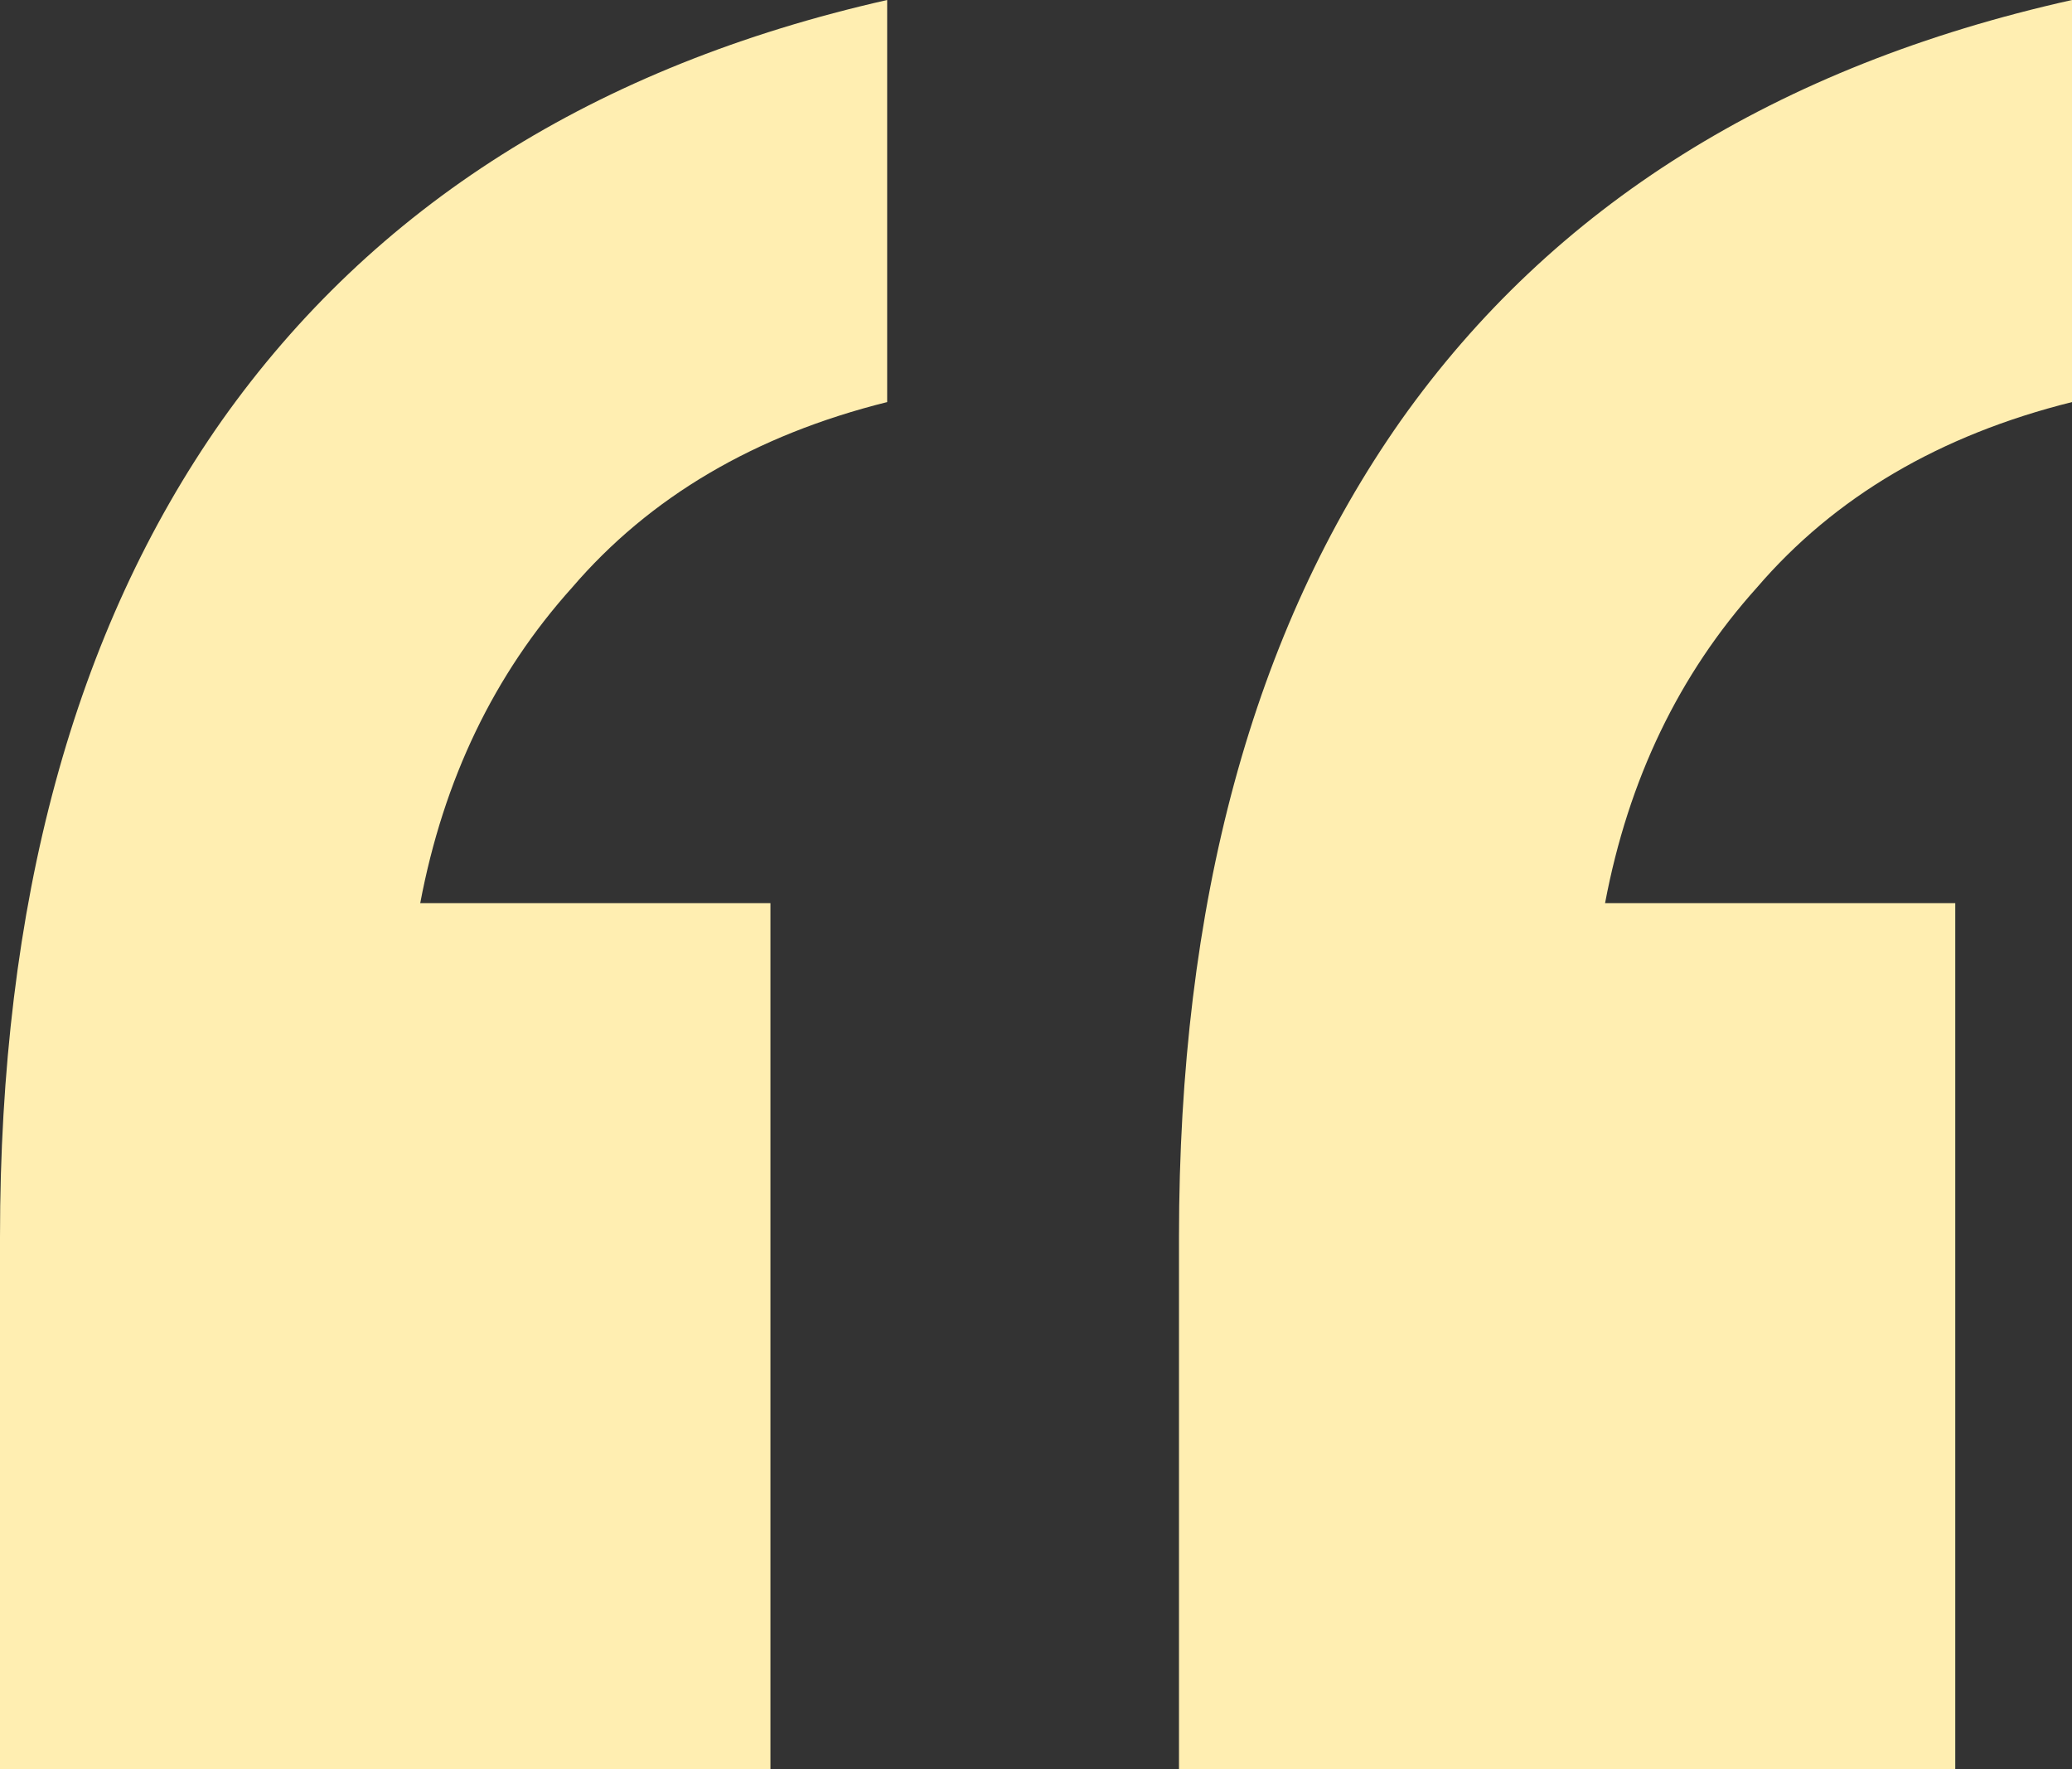 <svg width="82" height="70" viewBox="0 0 82 70" fill="none" xmlns="http://www.w3.org/2000/svg">
<rect x="0" y="0" width="82" height="70" fill="#333333" stroke="none"/>
<path d="M46.659 70V48.951C46.659 35.734 49.585 24.965 55.437 16.643C61.442 8.159 70.297 2.611 82 0V15.909C76.764 17.215 72.607 19.662 69.527 23.252C66.447 26.678 64.445 30.839 63.521 35.734H77.38V70H46.659ZM0 70V48.951C0 35.734 2.926 24.965 8.777 16.643C14.783 8.159 23.561 2.611 35.11 0V15.909C29.874 17.215 25.716 19.662 22.637 23.252C19.557 26.678 17.555 30.839 16.631 35.734H30.49V70H0Z" fill="#FFEEB1"/>
</svg>

